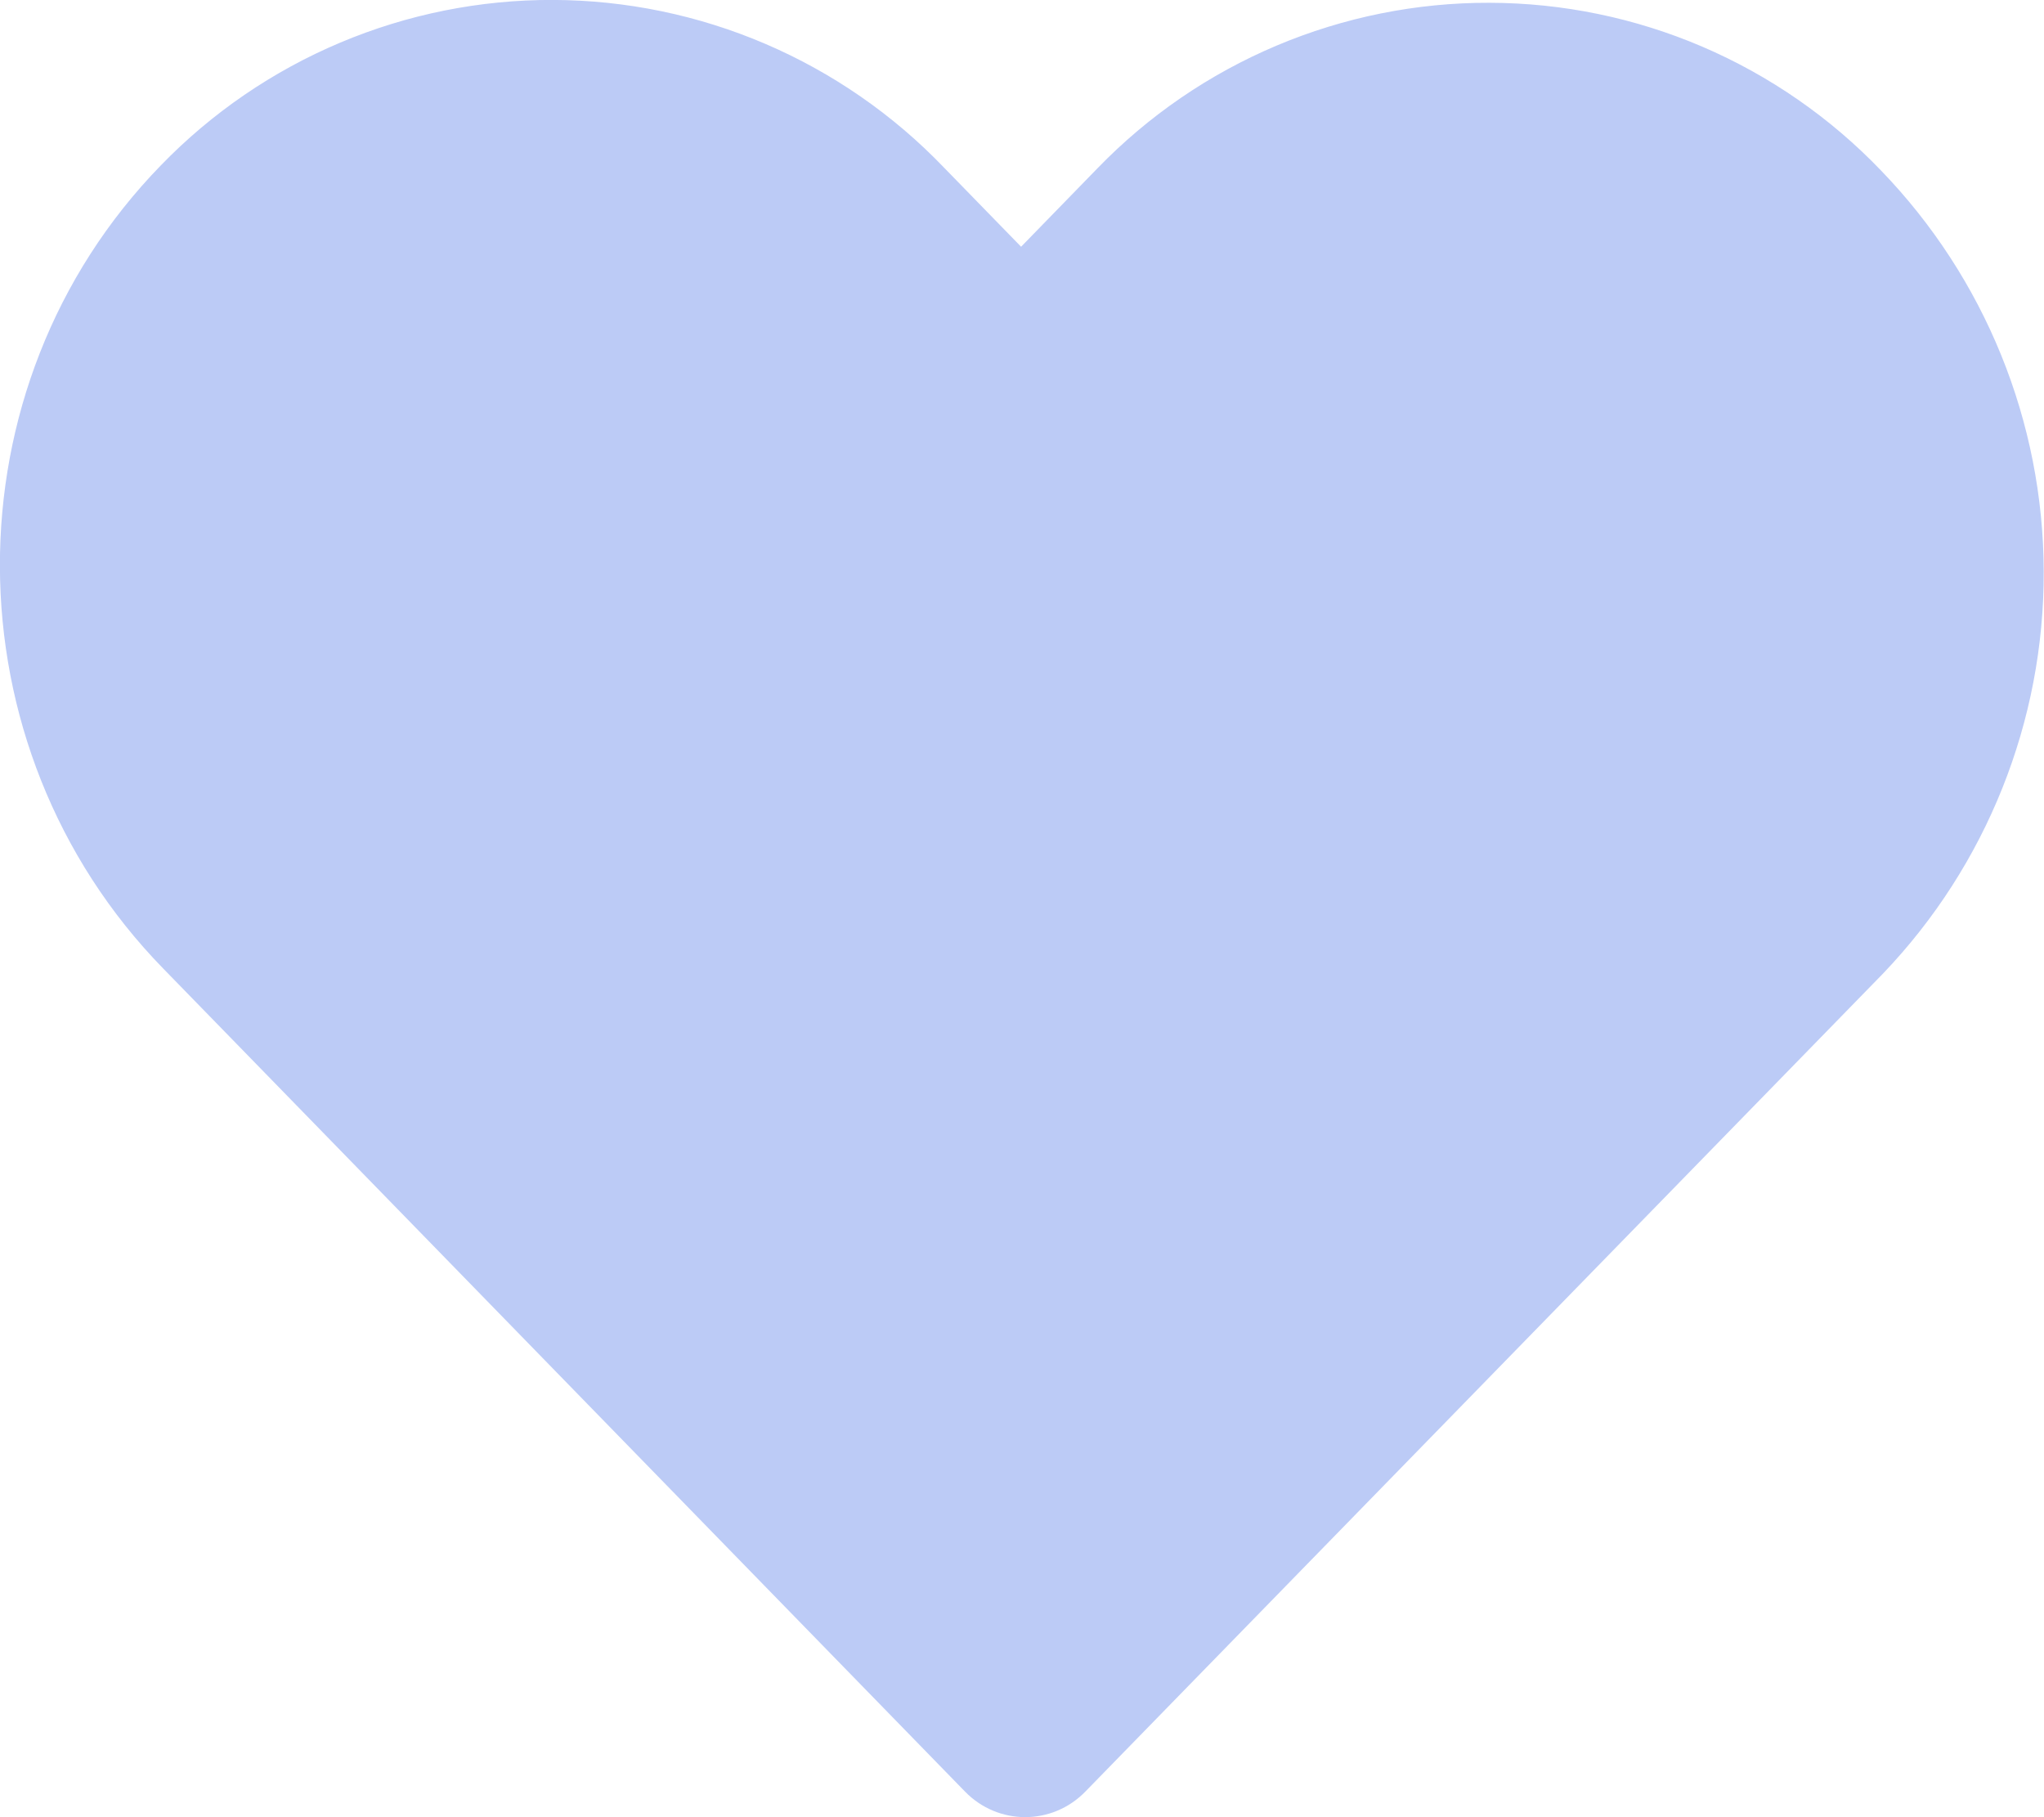 <svg width="36" height="32" viewBox="0 0 36 32" fill="none" xmlns="http://www.w3.org/2000/svg">
<path d="M16.624 2.949C15.733 2.02 14.664 1.28 13.481 0.773C12.298 0.266 11.025 0.003 9.738 -0.001C8.451 -0.005 7.176 0.251 5.991 0.751C4.805 1.251 3.732 1.985 2.836 2.909C-0.964 6.809 -0.944 13.145 2.876 17.057L16.996 31.549C17.58 32.149 18.532 32.149 19.116 31.549L33.168 17.141C34.989 15.236 36.003 12.699 35.995 10.063C35.988 7.427 34.96 4.896 33.128 3.001C32.236 2.071 31.166 1.33 29.982 0.822C28.798 0.315 27.524 0.052 26.235 0.049C24.947 0.045 23.671 0.302 22.484 0.803C21.297 1.304 20.224 2.039 19.328 2.965L17.984 4.345L16.624 2.949Z" fill="#BCCBF6"/>
</svg>
